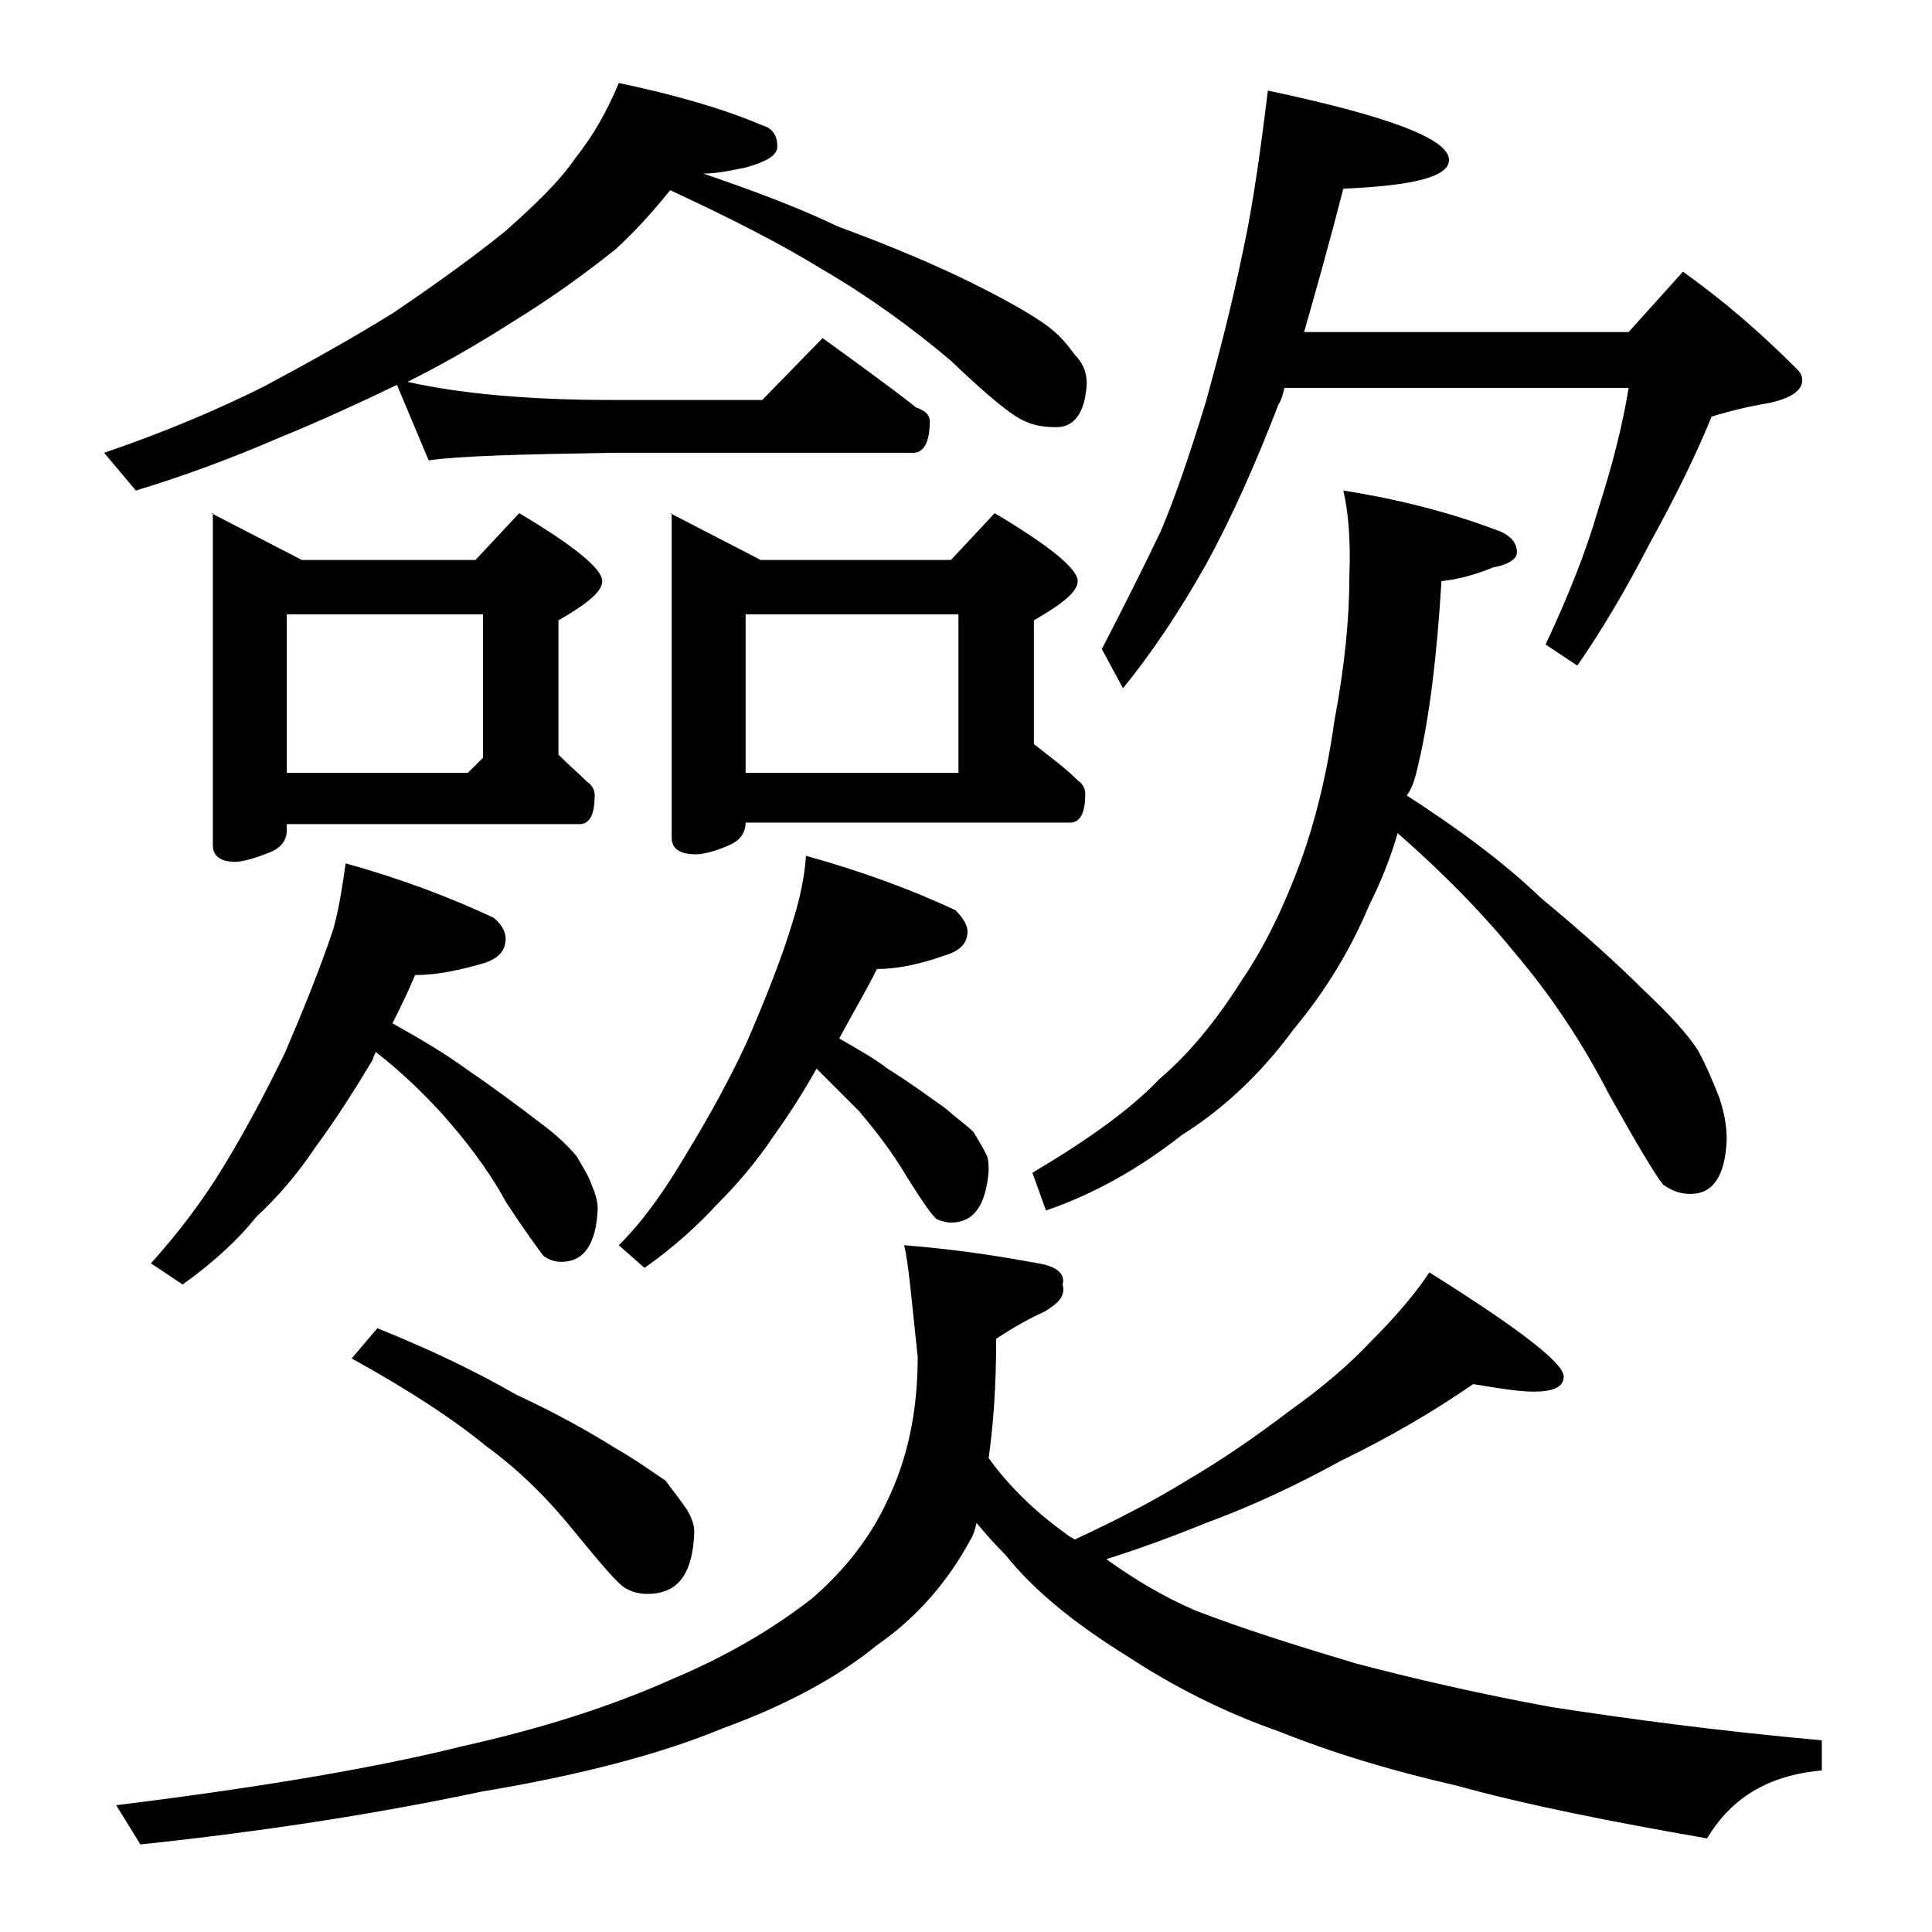 <?xml version="1.0" encoding="utf-8"?>
<!-- Generator: Adobe Illustrator 18.0.0, SVG Export Plug-In . SVG Version: 6.00 Build 0)  -->
<!DOCTYPE svg PUBLIC "-//W3C//DTD SVG 1.1//EN" "http://www.w3.org/Graphics/SVG/1.1/DTD/svg11.dtd">
<svg version="1.1" id="Layer_1" xmlns="http://www.w3.org/2000/svg" xmlns:xlink="http://www.w3.org/1999/xlink" x="0px" y="0px"
	 viewBox="0 0 128 128" enable-background="new 0 0 128 128" xml:space="preserve">
<path d="M41,5.5c3.8,0.8,6.9,1.7,9.5,2.8c0.7,0.2,1,0.7,1,1.4c0,0.6-0.7,1-2.1,1.4c-1,0.2-1.9,0.4-2.8,0.4c3.2,1.1,6.2,2.2,8.9,3.5
	c3.8,1.4,6.8,2.7,9,3.8c2.2,1.1,3.8,2,4.9,2.8c0.8,0.6,1.3,1.2,1.8,1.9c0.5,0.5,0.8,1.1,0.8,1.9c-0.1,1.9-0.8,2.9-2,2.9
	c-0.8,0-1.5-0.1-2.1-0.4c-0.8-0.3-2.5-1.7-4.9-4c-2.6-2.2-5.5-4.3-8.6-6.1c-2.6-1.6-5.9-3.3-10-5.2c-1.2,1.5-2.4,2.8-3.6,3.9
	c-2,1.6-4.2,3.2-6.8,4.8c-2.5,1.6-4.8,2.9-7,4c3.6,0.8,8.1,1.2,13.6,1.2h9.9l4-4.1c2.2,1.6,4.3,3.1,6.2,4.6c0.6,0.2,0.9,0.5,0.9,0.9
	c0,1.4-0.4,2.1-1.1,2.1H40.5c-5.9,0.1-10,0.2-12.1,0.5l-2.1-5c-2.5,1.2-5.1,2.4-7.8,3.5c-3,1.3-6.2,2.5-9.5,3.5l-2.1-2.5
	c4.1-1.4,7.6-2.9,10.6-4.4c2.8-1.5,5.7-3.1,8.6-4.9c2.8-1.9,5.3-3.7,7.4-5.4c1.9-1.7,3.5-3.2,4.6-4.8C39.3,9,40.2,7.4,41,5.5z
	 M59.9,82.5c3.8,0.3,6.7,0.8,8.9,1.2c1.2,0.2,1.8,0.7,1.6,1.4c0.2,0.7-0.2,1.2-1.2,1.8c-0.9,0.4-2,1-3.2,1.8c0,3.2-0.2,5.8-0.5,7.9
	c1.3,1.8,3,3.5,5.1,5c0.2,0.2,0.5,0.3,0.6,0.4c2.8-1.3,5.3-2.6,7.4-3.9c2.4-1.4,4.7-3,6.8-4.6c2.1-1.5,3.9-3,5.4-4.6
	c1.6-1.6,2.9-3.1,3.9-4.6c5.9,3.7,8.9,6,8.9,6.9c0,0.7-0.7,1-2,1c-0.9,0-2.2-0.2-4-0.5c-2.6,1.8-5.5,3.5-8.8,5.1
	c-2.9,1.6-5.9,3-8.9,4.1c-2.2,0.9-4.4,1.7-6.6,2.4c1.8,1.3,3.8,2.5,5.9,3.4c3.1,1.2,6.6,2.3,10.6,3.5c3.8,1,8.1,2,13,2.9
	c5.2,0.8,11.2,1.6,17.9,2.2v2c-3.5,0.3-6,1.8-7.6,4.5c-6.3-1.1-11.9-2.2-16.6-3.5c-4.4-1-8.3-2.2-11.8-3.6c-3.7-1.3-7-3-9.9-4.9
	c-3.4-2.1-6.2-4.3-8.2-6.8c-0.8-0.8-1.4-1.5-1.9-2.1c-0.1,0.4-0.2,0.8-0.4,1.1c-1.5,2.8-3.6,5.2-6.2,7c-2.7,2.2-6.1,4-10.2,5.5
	c-4.1,1.7-9.4,3.1-16,4.2c-6.6,1.4-14.1,2.6-22.6,3.5l-1.6-2.6c9.7-1.2,17.3-2.5,22.9-3.9c5.4-1.2,10-2.7,13.8-4.4
	c3.6-1.5,6.7-3.3,9.4-5.4c2.2-1.9,3.9-4.1,5-6.5c1.3-2.7,2-5.8,2-9.5C60.4,86.2,60.2,83.7,59.9,82.5z M22.9,57.2
	c3.6,1,6.8,2.2,9.8,3.6c0.5,0.4,0.8,0.9,0.8,1.4c0,0.8-0.5,1.3-1.4,1.6c-1.7,0.5-3.2,0.8-4.6,0.8c-0.5,1.2-1,2.2-1.5,3.2
	c1.8,1,3.5,2,5,3.1c1.9,1.3,3.5,2.5,4.8,3.5c1.1,0.8,1.9,1.6,2.4,2.2c0.4,0.7,0.8,1.3,1,1.9c0.2,0.5,0.4,1,0.4,1.6
	c-0.1,2.3-0.9,3.5-2.4,3.5c-0.4,0-0.8-0.1-1.2-0.4c-0.3-0.4-1.2-1.6-2.5-3.6c-1.2-2.2-2.7-4.1-4.2-5.8c-1.2-1.3-2.6-2.7-4.4-4.1
	c-0.1,0.2-0.2,0.4-0.2,0.5c-1.2,2-2.4,3.9-3.8,5.8c-1.2,1.8-2.5,3.3-3.9,4.6c-1.2,1.5-2.8,3-4.9,4.5L10,83.7c1.8-2,3.4-4.1,4.8-6.4
	c1.4-2.3,2.8-4.9,4.1-7.6c1.2-2.8,2.3-5.5,3.2-8.2C22.5,60,22.7,58.6,22.9,57.2z M14,34l6,3.1h11.5l2.9-3.1c3.7,2.2,5.5,3.7,5.5,4.5
	c0,0.7-1,1.5-2.9,2.6V50c0.7,0.7,1.3,1.2,1.9,1.8c0.3,0.2,0.5,0.5,0.5,0.9c0,1.2-0.3,1.9-1,1.9H19V55c0,0.7-0.4,1.2-1.2,1.5
	c-1,0.4-1.8,0.6-2.2,0.6c-1,0-1.5-0.4-1.5-1.1V34z M19,51.2h12l1-1v-9.5H19V51.2z M25,88c3.5,1.4,6.6,2.9,9.2,4.4
	c2.8,1.3,4.9,2.5,6.5,3.5c1.4,0.8,2.5,1.6,3.4,2.2c0.5,0.7,1,1.3,1.4,1.9c0.3,0.5,0.5,1,0.5,1.5c-0.1,2.8-1.1,4.1-3.1,4.1
	c-0.5,0-1-0.1-1.5-0.4c-0.5-0.3-1.6-1.6-3.4-3.8c-1.7-2.1-3.6-4-5.8-5.6c-2.2-1.8-5.1-3.7-8.9-5.8L25,88z M53.4,56.7
	c3.6,1,6.9,2.2,9.9,3.6c0.5,0.5,0.8,1,0.8,1.4c0,0.8-0.5,1.3-1.5,1.6c-1.7,0.6-3.2,0.9-4.5,0.9c-0.8,1.6-1.7,3.1-2.5,4.6
	c1.2,0.7,2.3,1.3,3.2,2c1.6,1,2.8,1.9,3.8,2.6c0.8,0.7,1.5,1.2,1.9,1.6c0.3,0.5,0.6,1,0.8,1.4c0.2,0.3,0.2,0.8,0.2,1.2
	C65.3,79.9,64.5,81,63,81c-0.3,0-0.6-0.1-0.9-0.2c-0.3-0.2-1-1.2-2-2.8c-1-1.7-2.1-3.1-3.2-4.4c-0.8-0.8-1.8-1.8-2.8-2.8
	c-0.9,1.6-1.8,3-2.8,4.4c-1.2,1.8-2.5,3.3-3.8,4.6c-1.2,1.3-2.8,2.8-4.8,4.2L41,82.5c1.8-1.8,3.2-3.9,4.5-6.1c1.4-2.3,2.8-4.8,4-7.4
	c1.2-2.8,2.3-5.5,3.1-8.2C53,59.5,53.3,58.1,53.4,56.7z M44.4,34l6,3.1H63l2.9-3.1c3.7,2.2,5.5,3.7,5.5,4.5c0,0.7-1,1.5-2.9,2.6v8.2
	c1,0.8,2,1.5,2.9,2.4c0.3,0.2,0.5,0.5,0.5,0.9c0,1.2-0.3,1.9-1,1.9H49.4c0,0.7-0.4,1.2-1.1,1.5c-0.9,0.4-1.7,0.6-2.2,0.6
	c-1.1,0-1.6-0.4-1.6-1.1V34z M49.4,51.2h14.1V40.7H49.4V51.2z M89,32.5c3.8,0.6,7.2,1.5,10.1,2.6c0.9,0.3,1.4,0.8,1.4,1.5
	c0,0.4-0.5,0.8-1.6,1c-1.2,0.5-2.4,0.8-3.4,0.9c-0.3,5-0.8,9-1.5,12c-0.2,0.9-0.4,1.7-0.8,2.2c3.4,2.2,6.4,4.4,8.9,6.8
	c2.9,2.4,5.2,4.5,6.8,6.1c1.7,1.6,2.9,2.9,3.6,4c0.6,1.1,1,2.1,1.4,3.1c0.3,0.9,0.5,1.8,0.5,2.8c-0.1,2.4-0.9,3.6-2.4,3.6
	c-0.7,0-1.2-0.2-1.8-0.6c-0.5-0.6-1.7-2.6-3.6-6c-1.8-3.5-3.9-6.6-6.1-9.2c-2.1-2.6-4.7-5.3-7.9-8.1c-0.5,1.7-1.1,3.2-1.9,4.8
	c-1.3,3.1-3,5.8-5,8.2c-2.2,3-4.7,5.3-7.4,7c-2.8,2.2-5.8,3.9-9,5l-0.9-2.5c3.7-2.2,6.5-4.2,8.4-6.2c2-1.7,3.8-3.9,5.5-6.6
	c1.5-2.2,2.8-4.9,3.9-7.9c0.9-2.5,1.7-5.6,2.2-9.2c0.7-3.7,1-6.9,1-9.6C89.5,35.6,89.3,33.8,89,32.5z M84,6c8,1.7,12,3.2,12,4.6
	c0,1.1-2.3,1.7-7,1.9c-0.9,3.5-1.8,6.7-2.6,9.5h21.5l3.6-4c2.8,2,5.2,4.1,7.5,6.4c0.2,0.2,0.4,0.4,0.4,0.8c0,0.7-0.8,1.2-2.2,1.5
	c-1.2,0.2-2.5,0.5-3.8,0.9c-1.1,2.7-2.5,5.5-4.1,8.4c-1.6,3.1-3.2,5.8-4.8,8.1l-2.1-1.4c1.5-3.2,2.7-6.2,3.5-9c0.9-2.8,1.6-5.5,2-8
	H85.1c-0.1,0.4-0.2,0.8-0.4,1.1c-1.5,3.9-3.1,7.5-4.8,10.6c-1.8,3.2-3.7,6-5.5,8.2L73,43c1.6-3.1,2.9-5.7,3.9-7.8
	c0.9-2.1,1.9-5,3-8.6c0.8-2.9,1.7-6.3,2.5-10.2C83,13.6,83.5,10.1,84,6z"/>
</svg>
